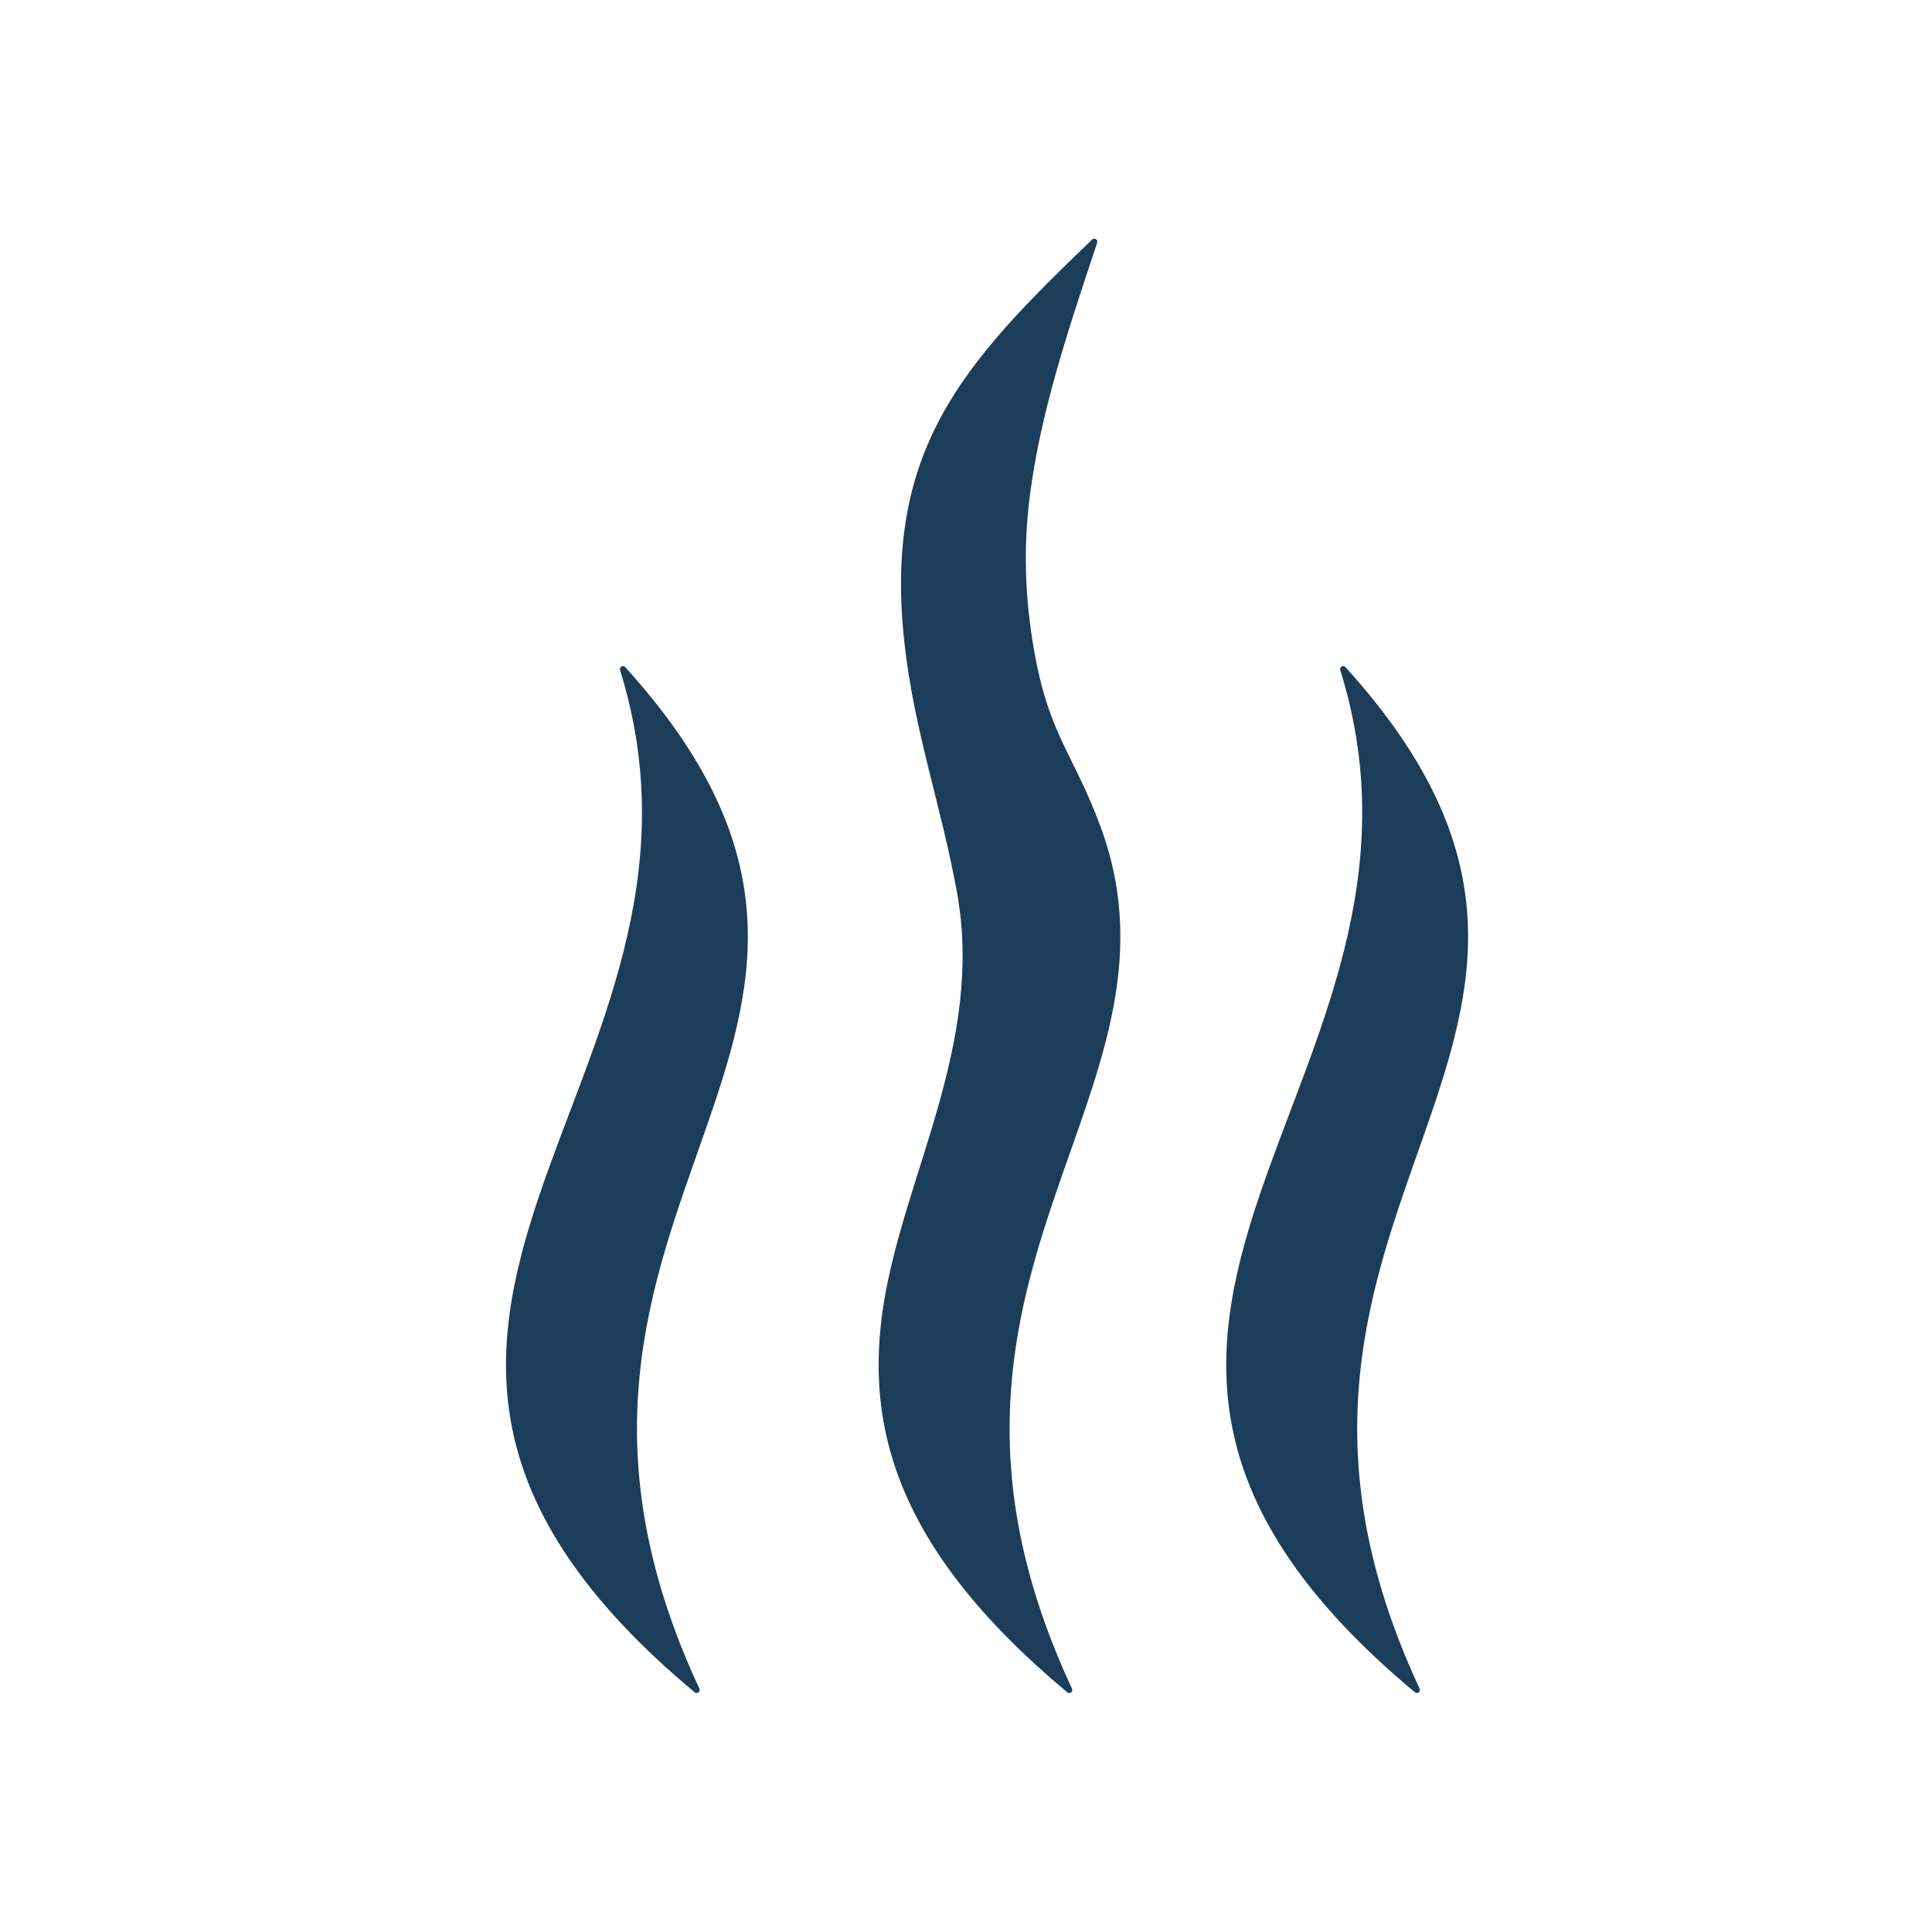 <svg xmlns="http://www.w3.org/2000/svg" xmlns:xlink="http://www.w3.org/1999/xlink" width="1080" zoomAndPan="magnify" viewBox="0 0 810 810" height="1080" preserveAspectRatio="xMidYMid meet"><path fill="#1c3d5a" d="M 564.094 279.703 C 705.387 435.598 500.152 504.082 595.18 707.977 C 595.758 709.215 594.25 710.379 593.203 709.504 C 406.676 553.953 615.84 454.16 561.922 280.945 C 561.512 279.633 563.18 278.688 564.094 279.703 Z M 262.133 279.703 C 403.426 435.598 198.195 504.082 293.223 707.977 C 293.801 709.215 292.293 710.379 291.242 709.504 C 104.715 553.953 313.879 454.16 259.965 280.945 C 259.551 279.633 261.223 278.688 262.133 279.703 Z M 461.586 347.086 C 450.008 315.383 439.402 308.422 433.113 270.148 C 429.953 250.914 428.895 230.59 431.723 208.227 C 436.125 173.375 447.5 139.184 460.012 101.73 C 460.434 100.473 458.867 99.484 457.91 100.402 C 403.59 152.512 370.297 188.586 379.191 269.602 C 383.211 306.211 394.617 337.812 401.219 374.137 C 412.652 437.086 379.227 492.34 370.539 546.273 C 362.316 597.32 375.176 649.23 447.461 709.508 C 448.508 710.383 450.02 709.227 449.438 707.98 C 369.223 535.871 502.918 460.242 461.586 347.086 Z M 461.586 347.086 " fill-opacity="1" fill-rule="evenodd"></path></svg>